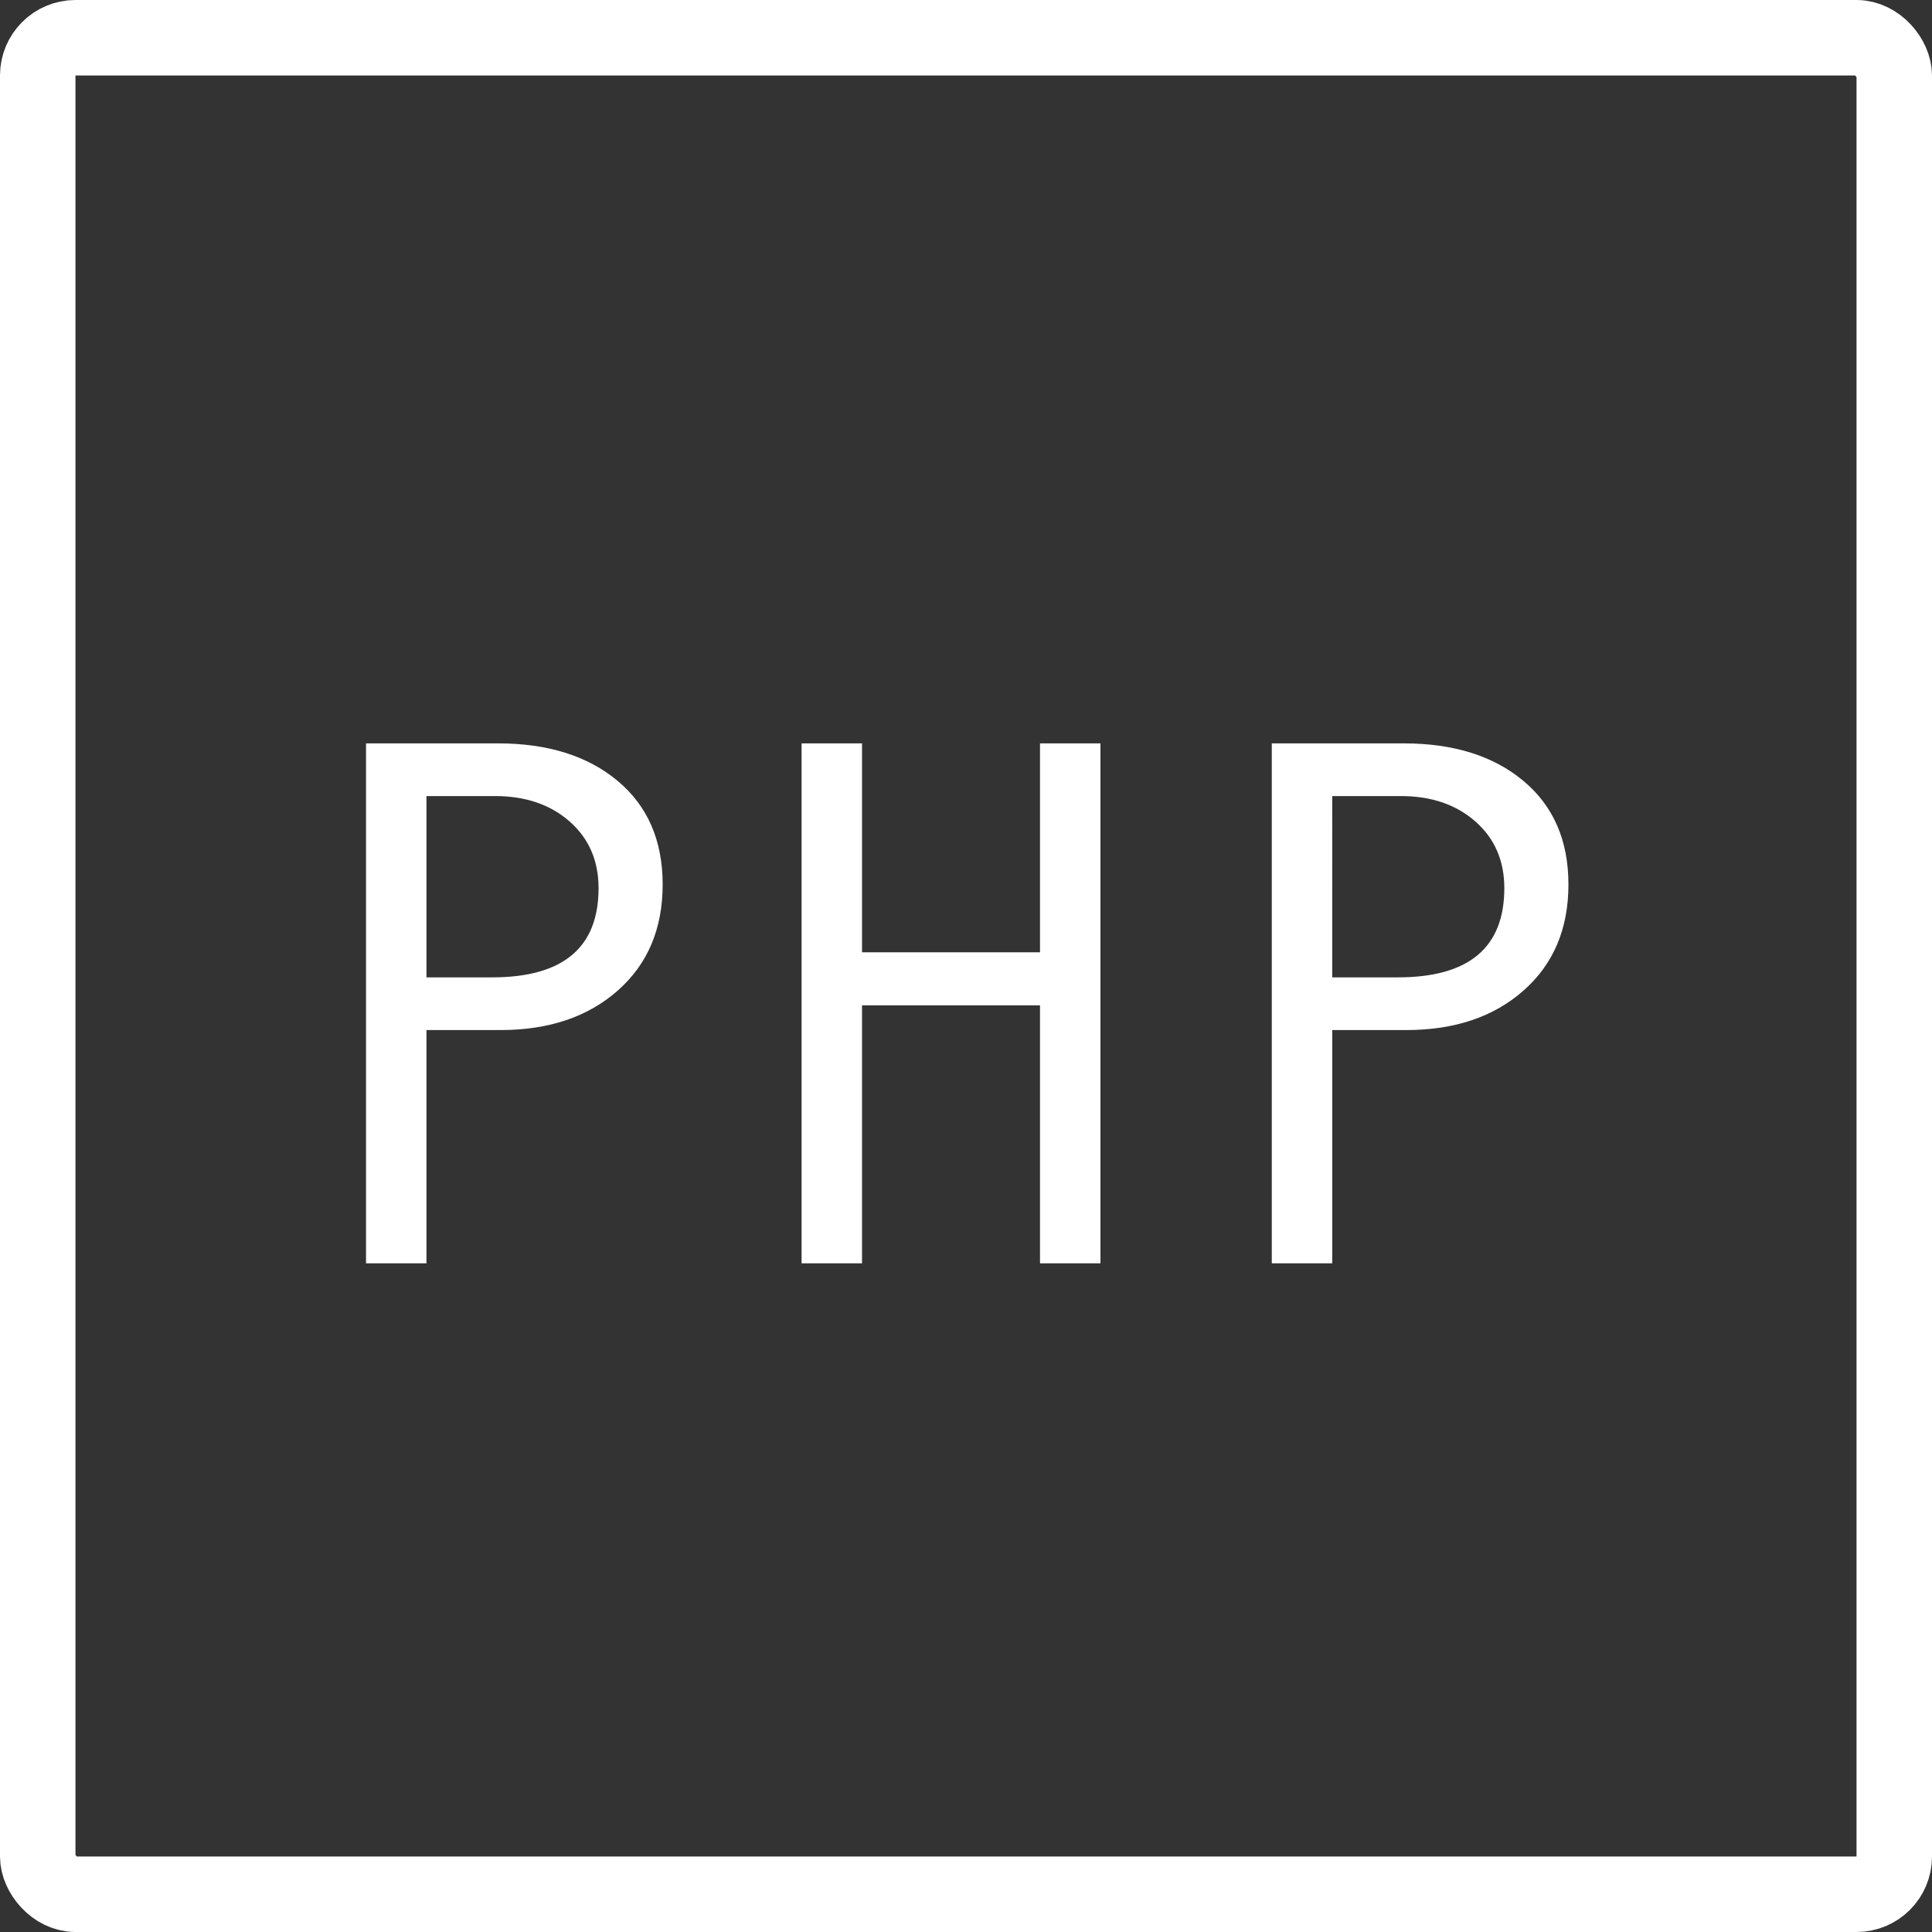 <svg xmlns="http://www.w3.org/2000/svg" xmlns:xlink="http://www.w3.org/1999/xlink" width="512" height="512" viewBox="0 0 512 512">
  <rect x="0" y="0" width="512" height="512" fill="#333333" stroke="none"/>
  <defs>
    <clipPath id="clip-icon07_1">
      <rect width="512" height="512"/>
    </clipPath>
  </defs>
  <g id="icon07_1" data-name="icon07 – 1" clip-path="url(#clip-icon07_1)">
    <g id="長方形_1" data-name="長方形 1" fill="none" stroke="#fff" stroke-width="20">
      <rect width="512" height="512" rx="20" stroke="none"/>
      <rect x="10" y="10" width="492" height="492" rx="10" fill="none"/>
    </g>
    <path id="パス_12" data-name="パス 12" d="M25-137.793H59.961q19.824,0,31.738,9.961t11.914,27.441q0,17.578-11.865,28.076t-31.1,10.5H41.016V0H25ZM41.016-75.781H58.4q28.223,0,28.223-23.633,0-10.937-7.666-17.676T59.18-123.828H41.016ZM219.629,0H203.613V-68.359H156.445V0H140.43V-137.793h16.016v55.371h47.168v-55.371h16.016Zm45.41-137.793H300q19.824,0,31.738,9.961t11.914,27.441q0,17.578-11.865,28.076t-31.1,10.5H281.055V0H265.039Zm16.016,62.012h17.383q28.223,0,28.223-23.633,0-10.937-7.666-17.676t-19.775-6.738H281.055Z" transform="translate(72 334.793)" fill="#fff"/>
  </g>
</svg>
